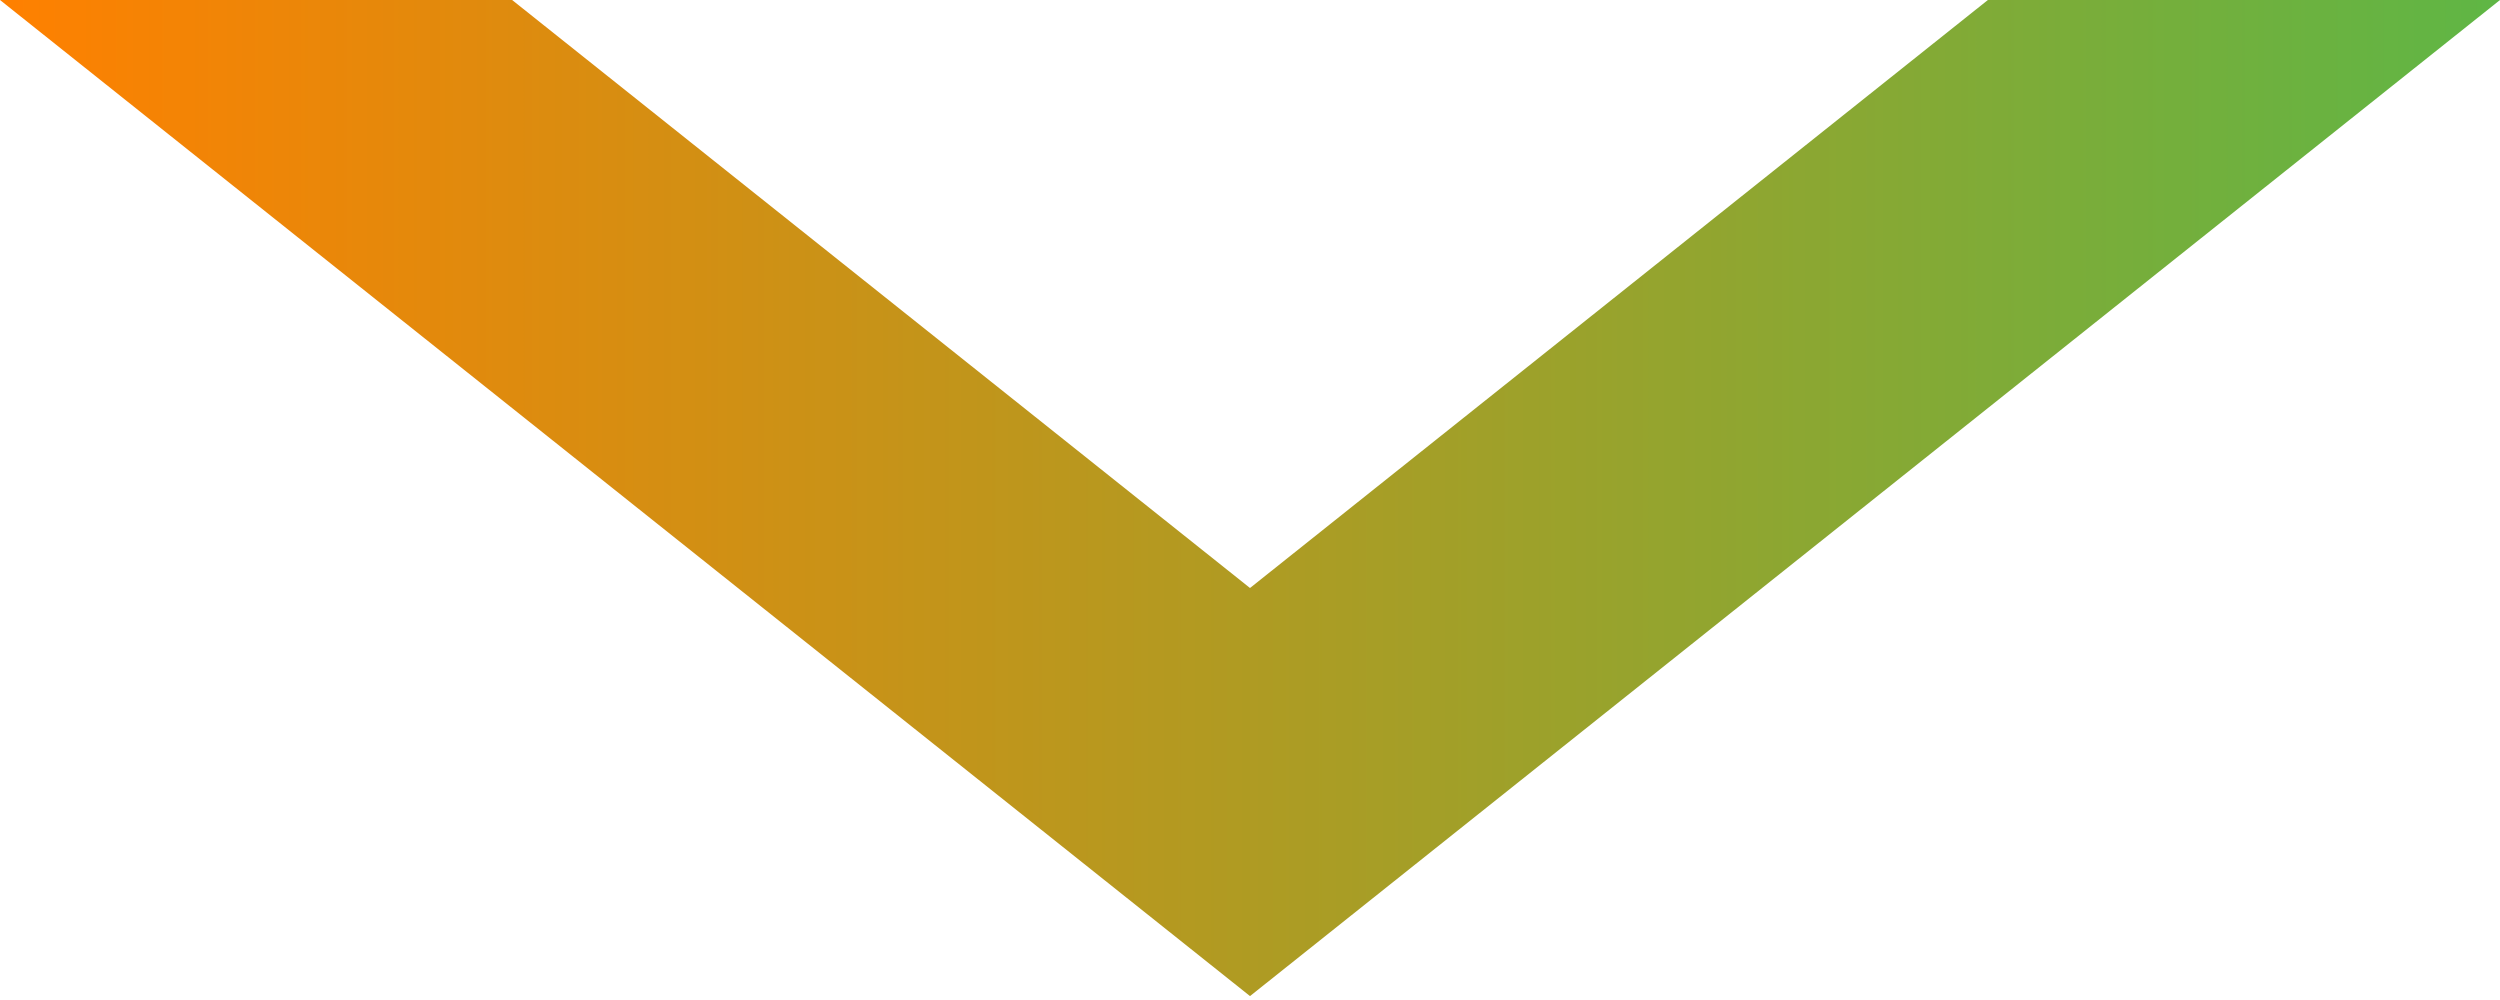 <svg width="60" height="24" viewBox="0 0 60 24" fill="none" xmlns="http://www.w3.org/2000/svg">
<g id="Group 626301">
<path id="Subtract" fill-rule="evenodd" clip-rule="evenodd" d="M-6.14321e-06 5.72837e-05L30 23.906L60 5.91278e-05L47.709 5.875e-05L30 14.112L12.291 5.76615e-05L-6.14321e-06 5.72837e-05Z" fill="url(#paint0_linear_589_12924)"/>
</g>
<defs>
<linearGradient id="paint0_linear_589_12924" x1="60" y1="11.904" x2="7.46152e-07" y2="11.904" gradientUnits="userSpaceOnUse">
<stop stop-color="#5FB645"/>
<stop offset="1" stop-color="#FF8000"/>
</linearGradient>
</defs>
</svg>
